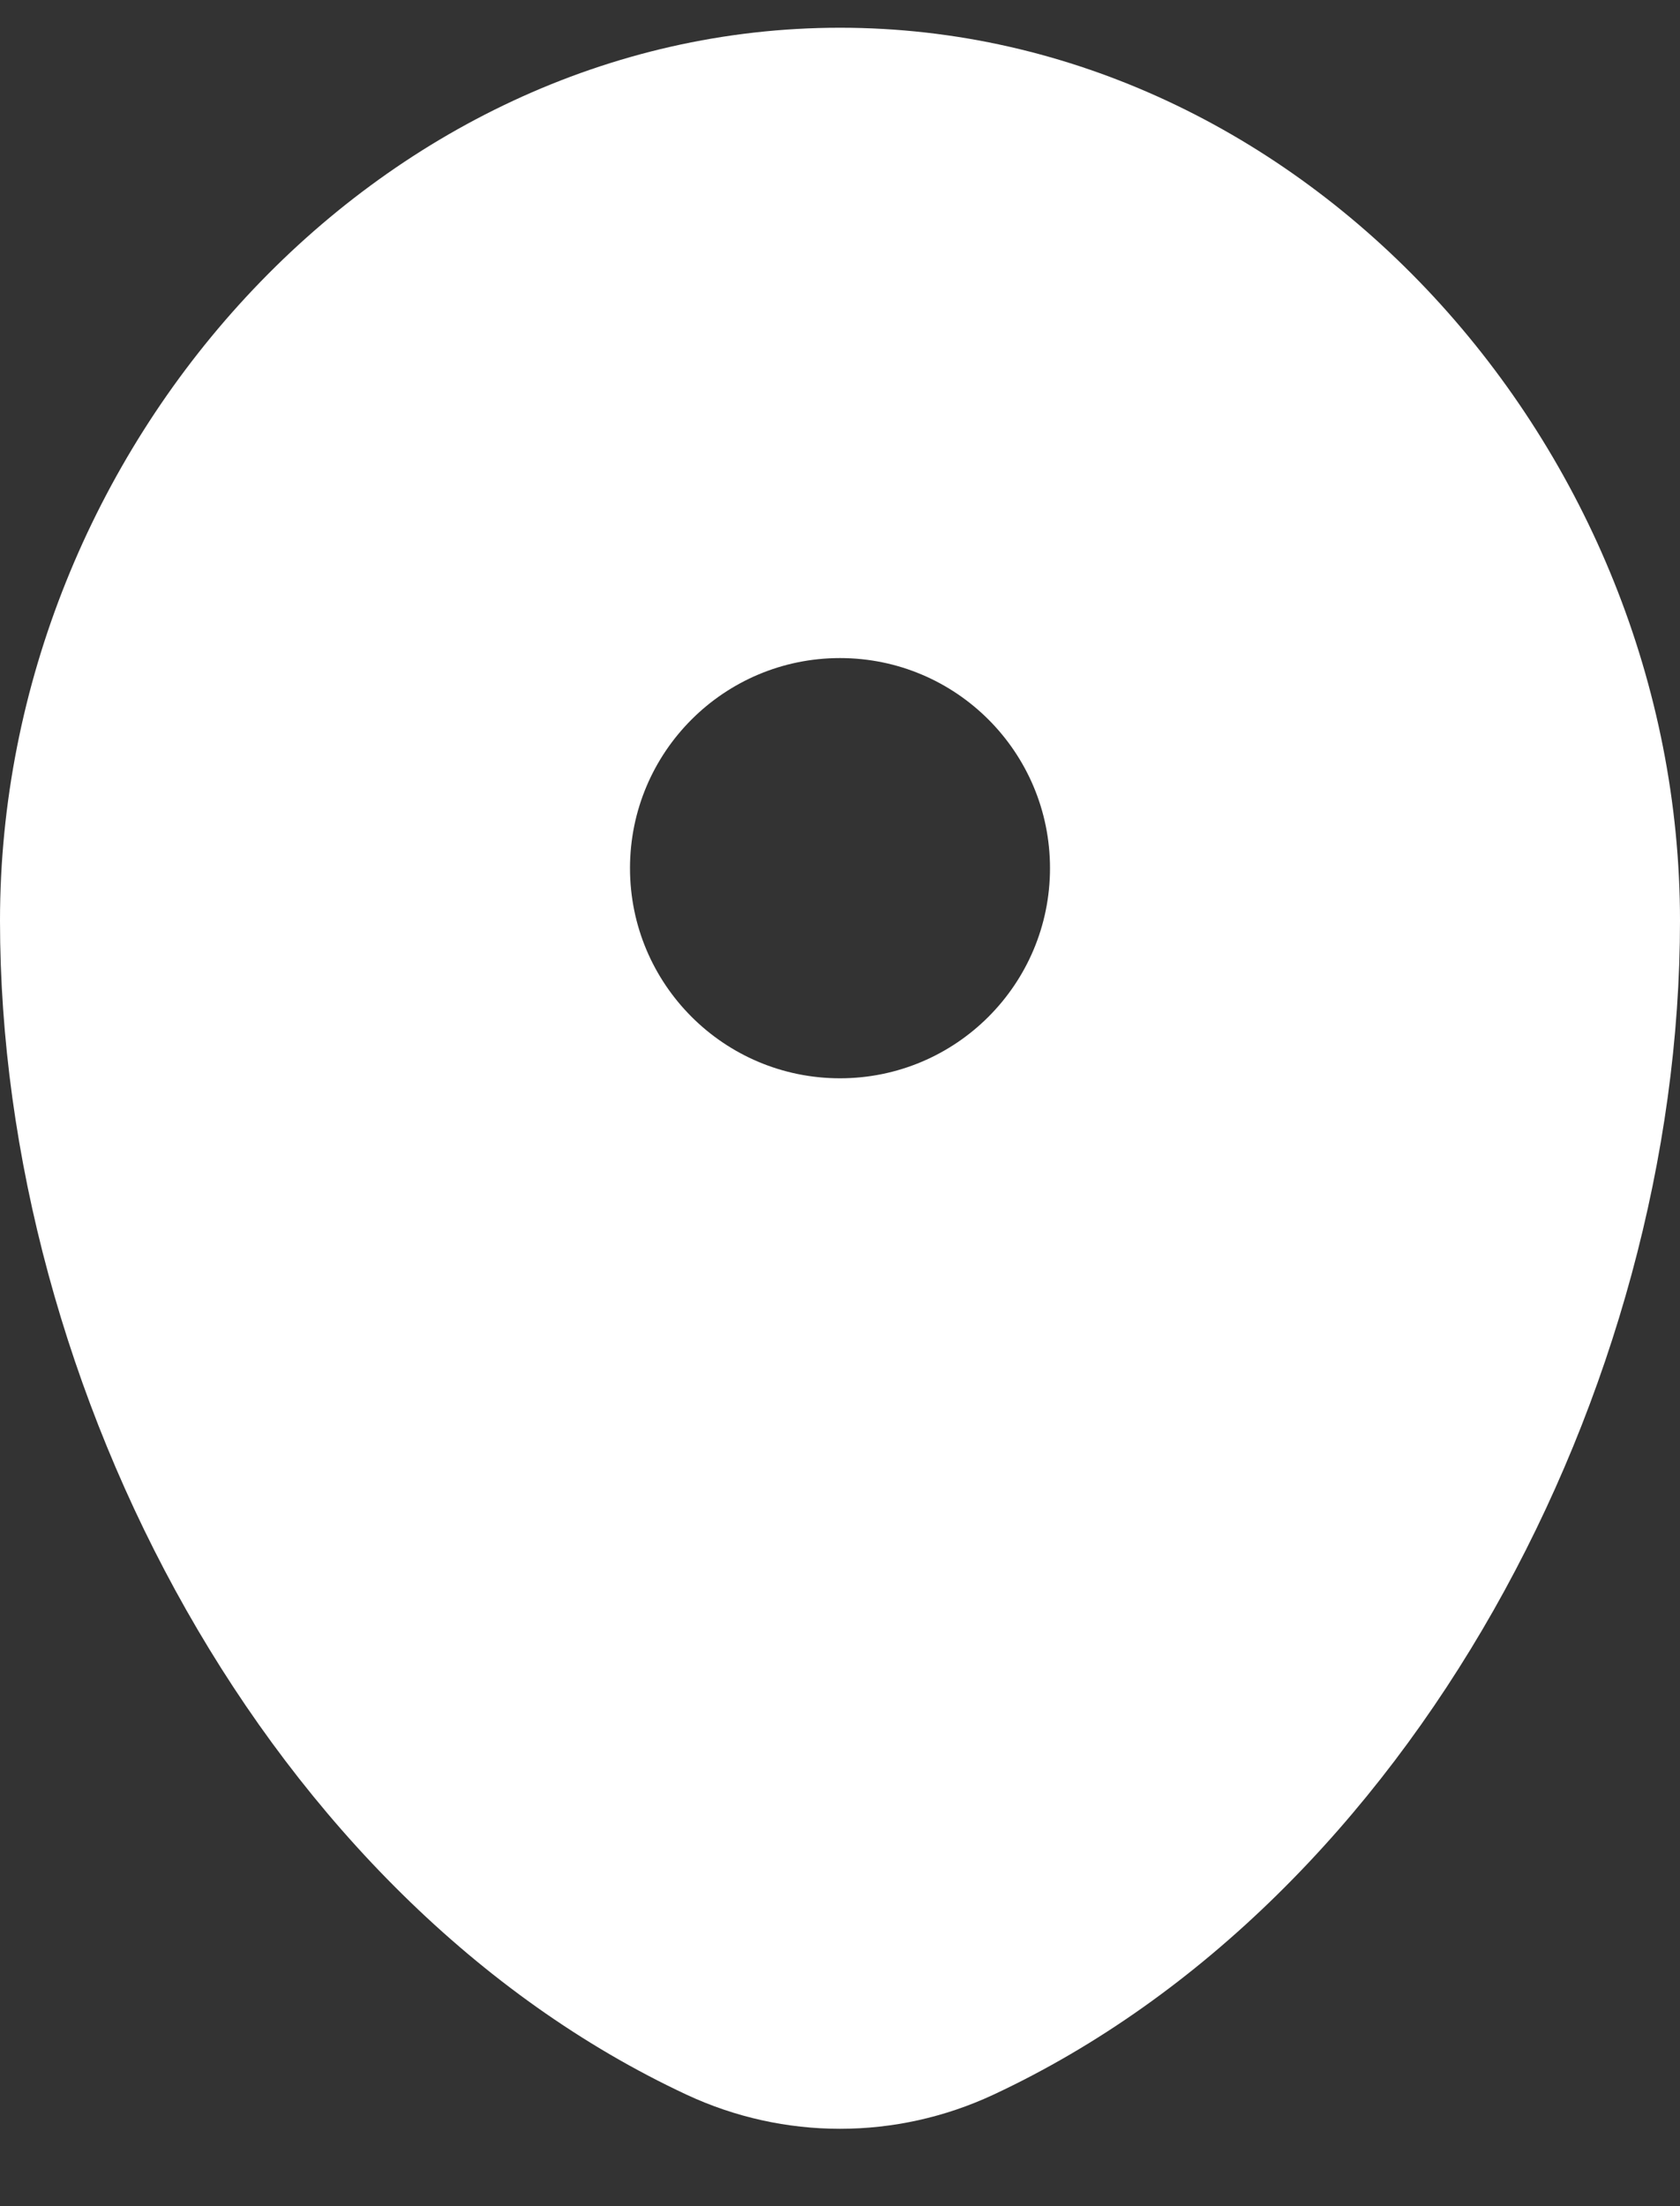 <svg width="16" height="21" viewBox="0 0 16 21" fill="none" xmlns="http://www.w3.org/2000/svg">
<rect x="0" y="0" width="16" height="21" fill="#333333" stroke="none"/>
<path fill-rule="evenodd" clip-rule="evenodd" d="M8 0.264C3.582 0.264 0 4.266 0 8.764C0 13.226 2.553 18.076 6.537 19.938C7.466 20.372 8.534 20.372 9.463 19.938C13.447 18.076 16 13.226 16 8.764C16 4.266 12.418 0.264 8 0.264ZM8 10.264C9.105 10.264 10 9.368 10 8.264C10 7.159 9.105 6.264 8 6.264C6.895 6.264 6 7.159 6 8.264C6 9.368 6.895 10.264 8 10.264Z" fill="white"/>
</svg>
